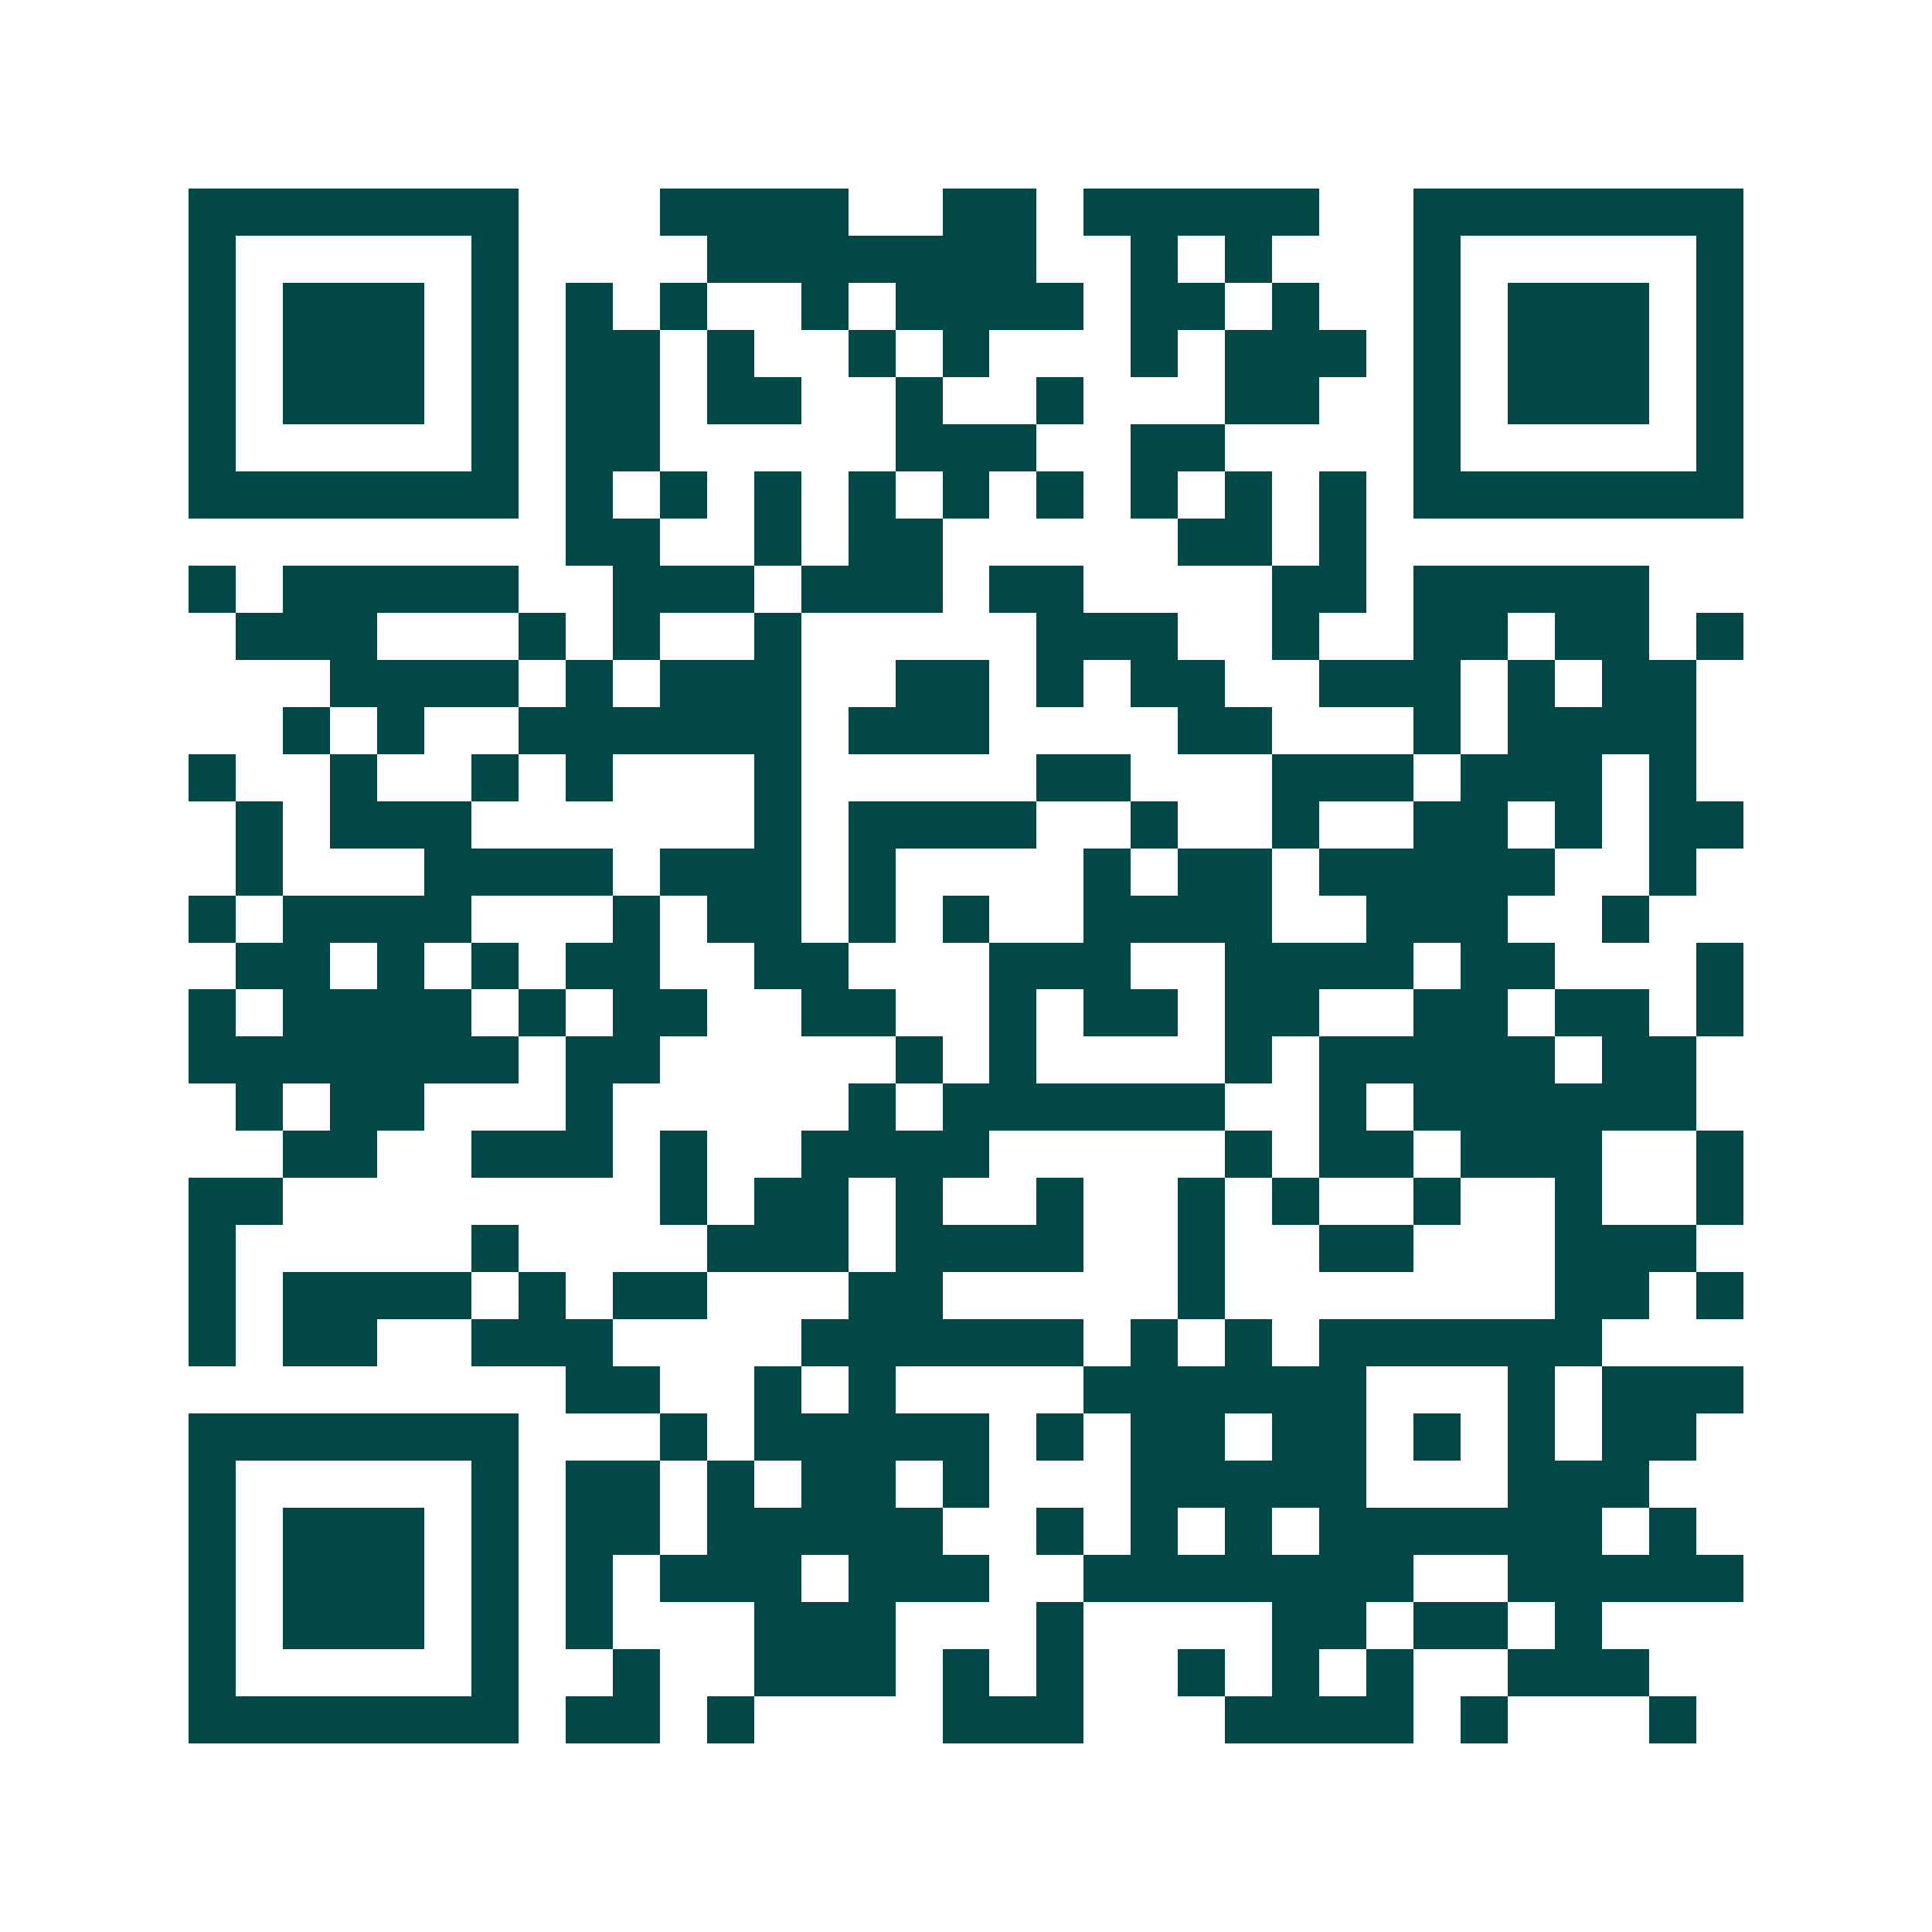 <svg xmlns="http://www.w3.org/2000/svg" width="200" height="200" viewBox="0 0 41 41" shape-rendering="crispEdges"><path fill="#ffffff" d="M0 0h41v41H0z"/><path stroke="#014847" d="M4 4.5h7m3 0h4m2 0h2m1 0h5m2 0h7M4 5.5h1m5 0h1m4 0h7m2 0h1m1 0h1m3 0h1m5 0h1M4 6.5h1m1 0h3m1 0h1m1 0h1m1 0h1m2 0h1m1 0h4m1 0h2m1 0h1m2 0h1m1 0h3m1 0h1M4 7.5h1m1 0h3m1 0h1m1 0h2m1 0h1m2 0h1m1 0h1m3 0h1m1 0h3m1 0h1m1 0h3m1 0h1M4 8.5h1m1 0h3m1 0h1m1 0h2m1 0h2m2 0h1m2 0h1m3 0h2m2 0h1m1 0h3m1 0h1M4 9.5h1m5 0h1m1 0h2m5 0h3m2 0h2m4 0h1m5 0h1M4 10.5h7m1 0h1m1 0h1m1 0h1m1 0h1m1 0h1m1 0h1m1 0h1m1 0h1m1 0h1m1 0h7M12 11.5h2m2 0h1m1 0h2m5 0h2m1 0h1M4 12.5h1m1 0h5m2 0h3m1 0h3m1 0h2m4 0h2m1 0h5M5 13.5h3m3 0h1m1 0h1m2 0h1m5 0h3m2 0h1m2 0h2m1 0h2m1 0h1M7 14.5h4m1 0h1m1 0h3m2 0h2m1 0h1m1 0h2m2 0h3m1 0h1m1 0h2M6 15.5h1m1 0h1m2 0h6m1 0h3m4 0h2m3 0h1m1 0h4M4 16.5h1m2 0h1m2 0h1m1 0h1m3 0h1m5 0h2m3 0h3m1 0h3m1 0h1M5 17.5h1m1 0h3m6 0h1m1 0h4m2 0h1m2 0h1m2 0h2m1 0h1m1 0h2M5 18.5h1m3 0h4m1 0h3m1 0h1m4 0h1m1 0h2m1 0h5m2 0h1M4 19.5h1m1 0h4m3 0h1m1 0h2m1 0h1m1 0h1m2 0h4m2 0h3m2 0h1M5 20.5h2m1 0h1m1 0h1m1 0h2m2 0h2m3 0h3m2 0h4m1 0h2m3 0h1M4 21.5h1m1 0h4m1 0h1m1 0h2m2 0h2m2 0h1m1 0h2m1 0h2m2 0h2m1 0h2m1 0h1M4 22.5h7m1 0h2m5 0h1m1 0h1m4 0h1m1 0h5m1 0h2M5 23.5h1m1 0h2m3 0h1m5 0h1m1 0h6m2 0h1m1 0h6M6 24.5h2m2 0h3m1 0h1m2 0h4m5 0h1m1 0h2m1 0h3m2 0h1M4 25.5h2m8 0h1m1 0h2m1 0h1m2 0h1m2 0h1m1 0h1m2 0h1m2 0h1m2 0h1M4 26.5h1m5 0h1m4 0h3m1 0h4m2 0h1m2 0h2m3 0h3M4 27.5h1m1 0h4m1 0h1m1 0h2m3 0h2m5 0h1m7 0h2m1 0h1M4 28.5h1m1 0h2m2 0h3m4 0h6m1 0h1m1 0h1m1 0h6M12 29.5h2m2 0h1m1 0h1m4 0h6m3 0h1m1 0h3M4 30.5h7m3 0h1m1 0h5m1 0h1m1 0h2m1 0h2m1 0h1m1 0h1m1 0h2M4 31.5h1m5 0h1m1 0h2m1 0h1m1 0h2m1 0h1m3 0h5m3 0h3M4 32.5h1m1 0h3m1 0h1m1 0h2m1 0h5m2 0h1m1 0h1m1 0h1m1 0h6m1 0h1M4 33.5h1m1 0h3m1 0h1m1 0h1m1 0h3m1 0h3m2 0h7m2 0h5M4 34.5h1m1 0h3m1 0h1m1 0h1m3 0h3m3 0h1m4 0h2m1 0h2m1 0h1M4 35.5h1m5 0h1m2 0h1m2 0h3m1 0h1m1 0h1m2 0h1m1 0h1m1 0h1m2 0h3M4 36.5h7m1 0h2m1 0h1m4 0h3m3 0h4m1 0h1m3 0h1"/></svg>
